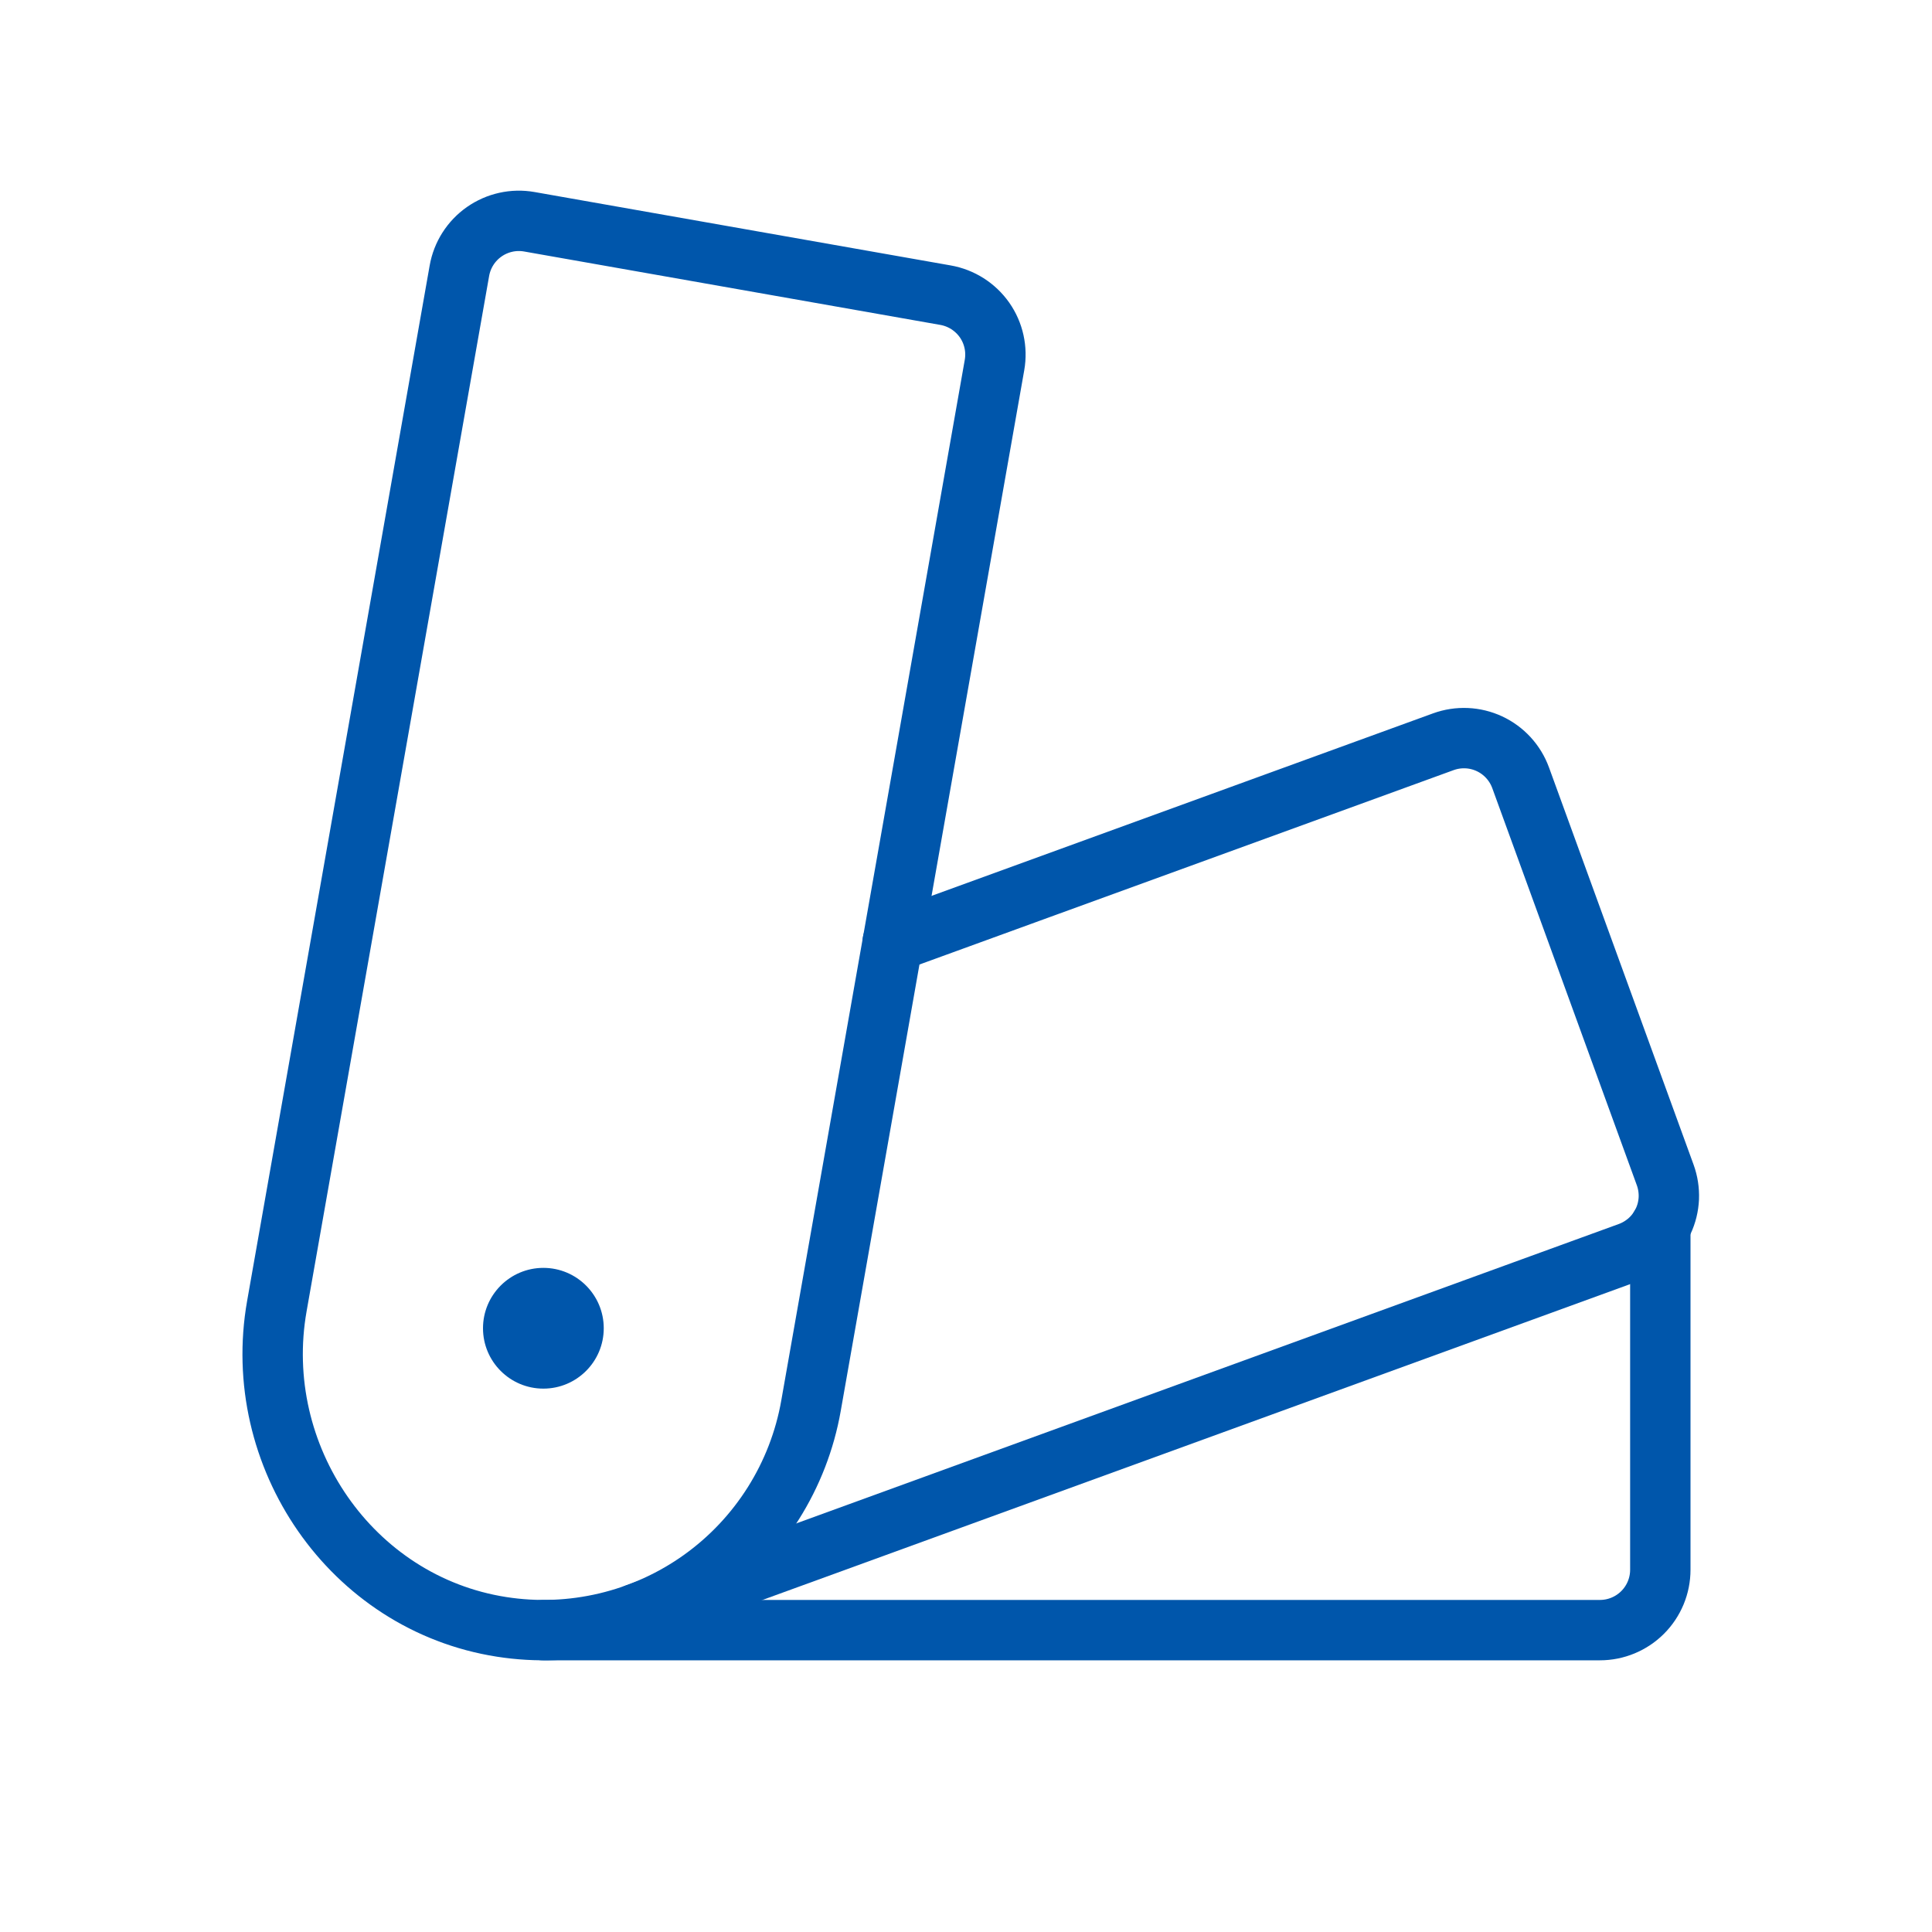 <svg width="32" height="32" viewBox="0 0 32 32" fill="none" xmlns="http://www.w3.org/2000/svg">
    <path d="M9 23C9.552 23 10 22.552 10 22C10 21.448 9.552 21 9 21C8.448 21 8 21.448 8 22C8 22.552 8.448 23 9 23Z" fill="#0056AB"/>
    <path d="M4.586 21.631L7.609 4.485C7.655 4.223 7.803 3.991 8.02 3.839C8.237 3.687 8.506 3.627 8.767 3.673L15.661 4.889C15.922 4.935 16.154 5.083 16.307 5.3C16.459 5.517 16.518 5.786 16.472 6.047L13.433 23.282C13.229 24.442 12.577 25.476 11.619 26.161C10.66 26.846 9.471 27.128 8.307 26.946C5.814 26.556 4.147 24.116 4.586 21.631Z" stroke="#0056AB" stroke-linecap="round" stroke-linejoin="round"/>
    <path d="M14.785 15.605L23.905 12.286C24.155 12.195 24.43 12.207 24.67 12.319C24.91 12.431 25.096 12.634 25.187 12.884L27.581 19.461C27.626 19.585 27.646 19.716 27.641 19.847C27.635 19.978 27.604 20.107 27.548 20.226C27.492 20.345 27.414 20.452 27.317 20.541C27.22 20.629 27.107 20.698 26.984 20.743L10.539 26.729" stroke="#0056AB" stroke-linecap="round" stroke-linejoin="round"/>
    <path d="M27.5 20.316V26C27.5 26.265 27.395 26.519 27.207 26.707C27.02 26.894 26.765 27 26.5 27H9" stroke="#0056AB" stroke-linecap="round" stroke-linejoin="round"/>
</svg>
